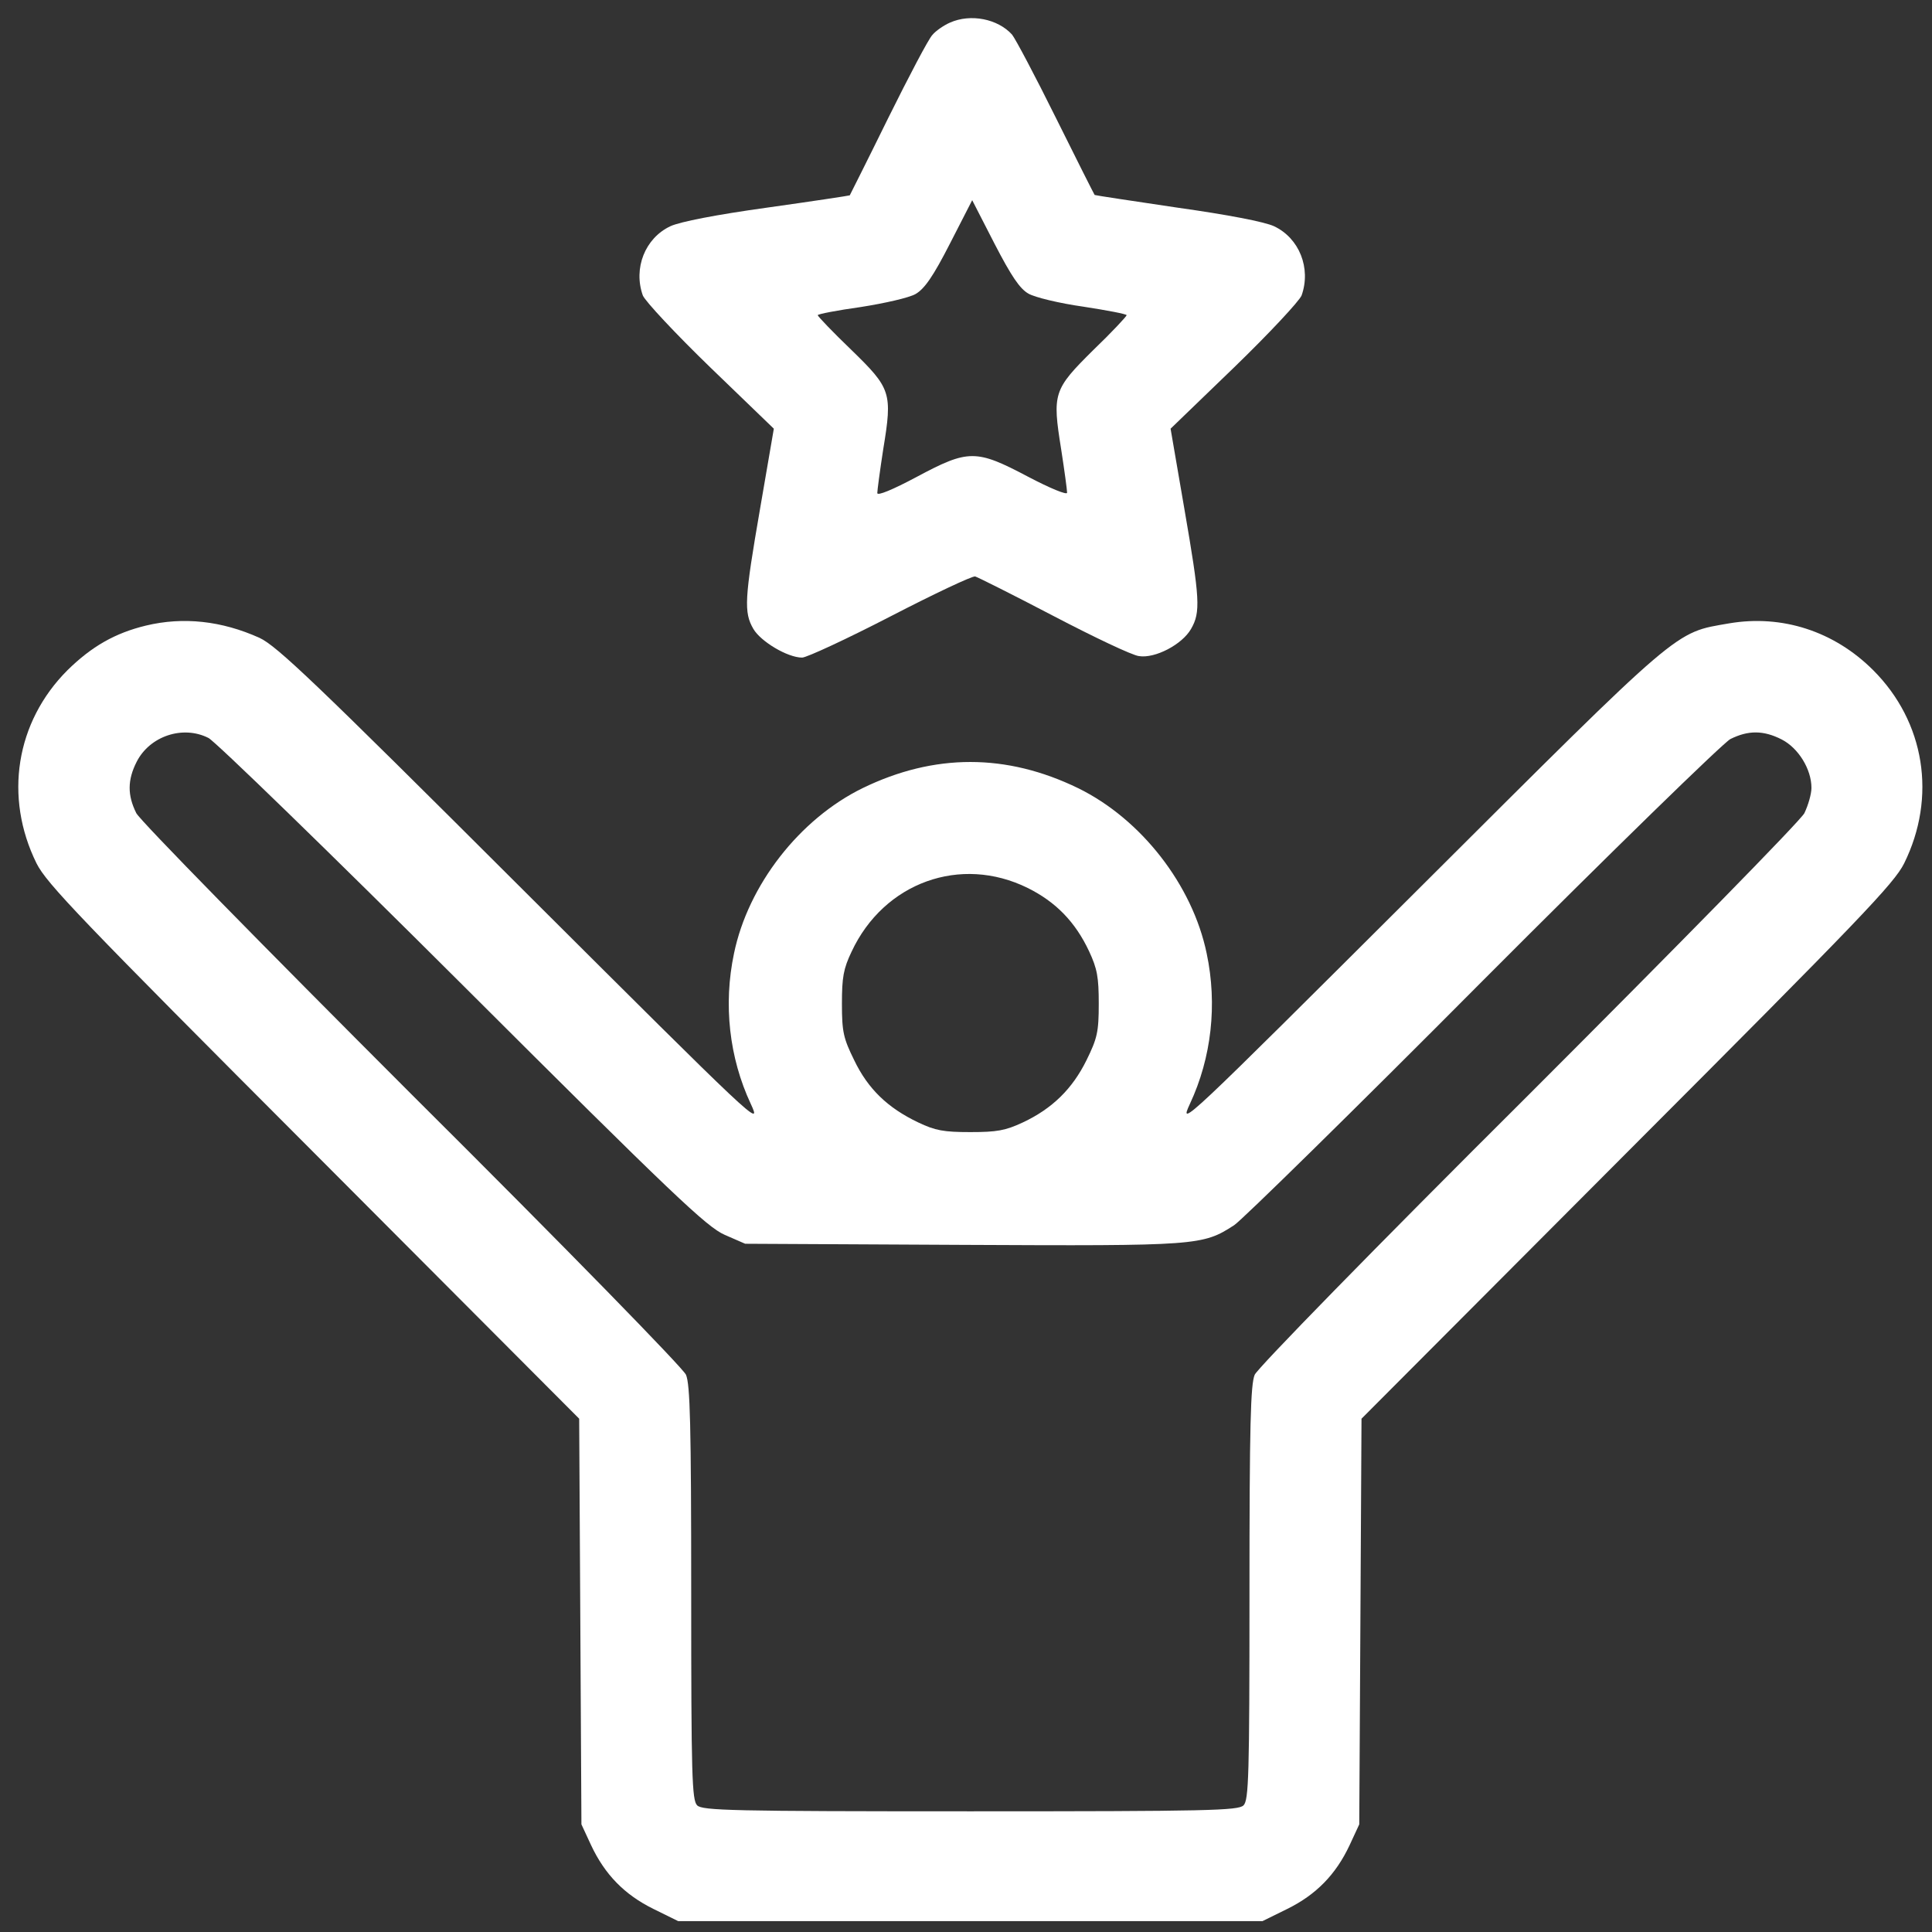 <svg xmlns="http://www.w3.org/2000/svg" width="73" height="73" viewBox="0 0 73 73" fill="none"><rect x="0" y="0" width="73" height="73" fill="#333333" stroke="none"/><g clip-path="url(#clip0_2202_749)"><path d="M35.891 0.856C35.666 0.954 35.356 1.165 35.23 1.32C35.089 1.461 34.344 2.881 33.556 4.47C32.783 6.045 32.122 7.353 32.108 7.381C32.08 7.395 30.688 7.606 28.986 7.845C27.059 8.112 25.695 8.379 25.33 8.548C24.373 8.998 23.923 10.137 24.289 11.164C24.373 11.375 25.512 12.598 26.834 13.878L29.239 16.198L28.719 19.222C28.128 22.639 28.1 23.131 28.466 23.764C28.747 24.242 29.759 24.847 30.308 24.847C30.477 24.847 31.995 24.144 33.655 23.286C35.314 22.428 36.748 21.753 36.847 21.781C36.945 21.809 38.267 22.47 39.8 23.272C41.333 24.073 42.781 24.762 43.034 24.79C43.639 24.889 44.666 24.355 45.003 23.764C45.369 23.131 45.341 22.639 44.75 19.222L44.23 16.198L46.634 13.878C47.956 12.598 49.095 11.375 49.18 11.164C49.545 10.137 49.095 8.998 48.139 8.548C47.773 8.379 46.381 8.112 44.483 7.845C42.781 7.592 41.375 7.381 41.361 7.367C41.347 7.353 40.686 6.045 39.898 4.456C39.111 2.867 38.366 1.461 38.239 1.306C37.705 0.715 36.678 0.504 35.891 0.856ZM38.858 11.094C39.097 11.234 40.025 11.459 40.925 11.586C41.839 11.726 42.57 11.867 42.57 11.909C42.57 11.951 42.008 12.556 41.305 13.231C39.8 14.722 39.758 14.862 40.095 16.972C40.222 17.787 40.32 18.519 40.32 18.617C40.32 18.715 39.673 18.448 38.844 18.012C36.875 16.972 36.594 16.972 34.625 18.026C33.725 18.505 33.148 18.744 33.148 18.631C33.148 18.533 33.247 17.787 33.373 16.972C33.725 14.834 33.669 14.68 32.164 13.217C31.461 12.542 30.898 11.951 30.898 11.909C30.898 11.867 31.63 11.726 32.53 11.6C33.43 11.459 34.358 11.248 34.597 11.108C34.934 10.911 35.258 10.447 35.891 9.209L36.734 7.564L37.578 9.209C38.211 10.433 38.534 10.911 38.858 11.094Z" fill="white"></path><path d="M5.516 23.637C4.348 23.919 3.463 24.425 2.548 25.325C0.594 27.279 0.144 30.12 1.381 32.623C1.761 33.383 3.041 34.719 11.858 43.55L21.884 53.605L21.927 61.269L21.969 68.933L22.334 69.72C22.855 70.831 23.6 71.59 24.683 72.125L25.625 72.589H36.664H47.703L48.645 72.125C49.728 71.59 50.473 70.831 50.994 69.72L51.359 68.933L51.402 61.269L51.444 53.605L61.47 43.55C70.287 34.719 71.567 33.383 71.947 32.623C73.184 30.12 72.734 27.279 70.78 25.325C69.303 23.848 67.334 23.215 65.338 23.553C63.242 23.919 63.636 23.581 53.638 33.551C44.666 42.495 44.539 42.622 44.961 41.708C45.777 39.964 46.002 37.953 45.594 36.026C45.059 33.439 43.119 30.95 40.742 29.783C38.028 28.461 35.3 28.461 32.586 29.783C30.209 30.95 28.269 33.439 27.734 36.026C27.327 37.953 27.552 39.964 28.367 41.708C28.789 42.622 28.663 42.495 19.691 33.551C11.886 25.761 10.466 24.411 9.805 24.101C8.37 23.454 6.922 23.3 5.516 23.637ZM7.878 27.884C8.131 28.011 12.448 32.201 17.469 37.208C25.456 45.181 26.708 46.362 27.383 46.658L28.156 46.995L36.369 47.037C45.284 47.08 45.439 47.065 46.634 46.292C46.916 46.109 51.134 41.975 56 37.081C60.894 32.173 65.098 28.081 65.38 27.926C66.055 27.589 66.631 27.589 67.32 27.94C67.953 28.264 68.445 29.065 68.445 29.769C68.445 30.008 68.319 30.43 68.178 30.725C68.023 31.02 63.397 35.731 57.758 41.37C51.88 47.22 47.52 51.692 47.408 51.945C47.253 52.311 47.211 53.815 47.211 60.2C47.211 67.105 47.183 68.019 46.986 68.215C46.789 68.412 45.664 68.44 36.664 68.44C27.664 68.44 26.539 68.412 26.342 68.215C26.145 68.019 26.117 67.105 26.117 60.2C26.117 53.815 26.075 52.311 25.92 51.945C25.808 51.692 21.448 47.22 15.57 41.37C9.931 35.731 5.305 31.02 5.15 30.725C4.813 30.05 4.813 29.473 5.164 28.784C5.656 27.814 6.908 27.392 7.878 27.884ZM38.83 33.551C39.884 34.072 40.63 34.831 41.15 35.942C41.459 36.603 41.516 36.926 41.516 37.925C41.516 38.994 41.459 39.233 41.052 40.062C40.517 41.145 39.758 41.89 38.647 42.411C37.986 42.72 37.663 42.776 36.664 42.776C35.666 42.776 35.342 42.72 34.695 42.411C33.542 41.862 32.797 41.145 32.277 40.062C31.869 39.233 31.812 38.994 31.812 37.925C31.812 36.926 31.869 36.603 32.178 35.956C33.402 33.34 36.298 32.3 38.83 33.551Z" fill="white"></path></g><defs><clipPath id="clip0_2202_749"><rect width="72" height="72" fill="white" transform="translate(0.664 0.659)"></rect></clipPath></defs></svg>